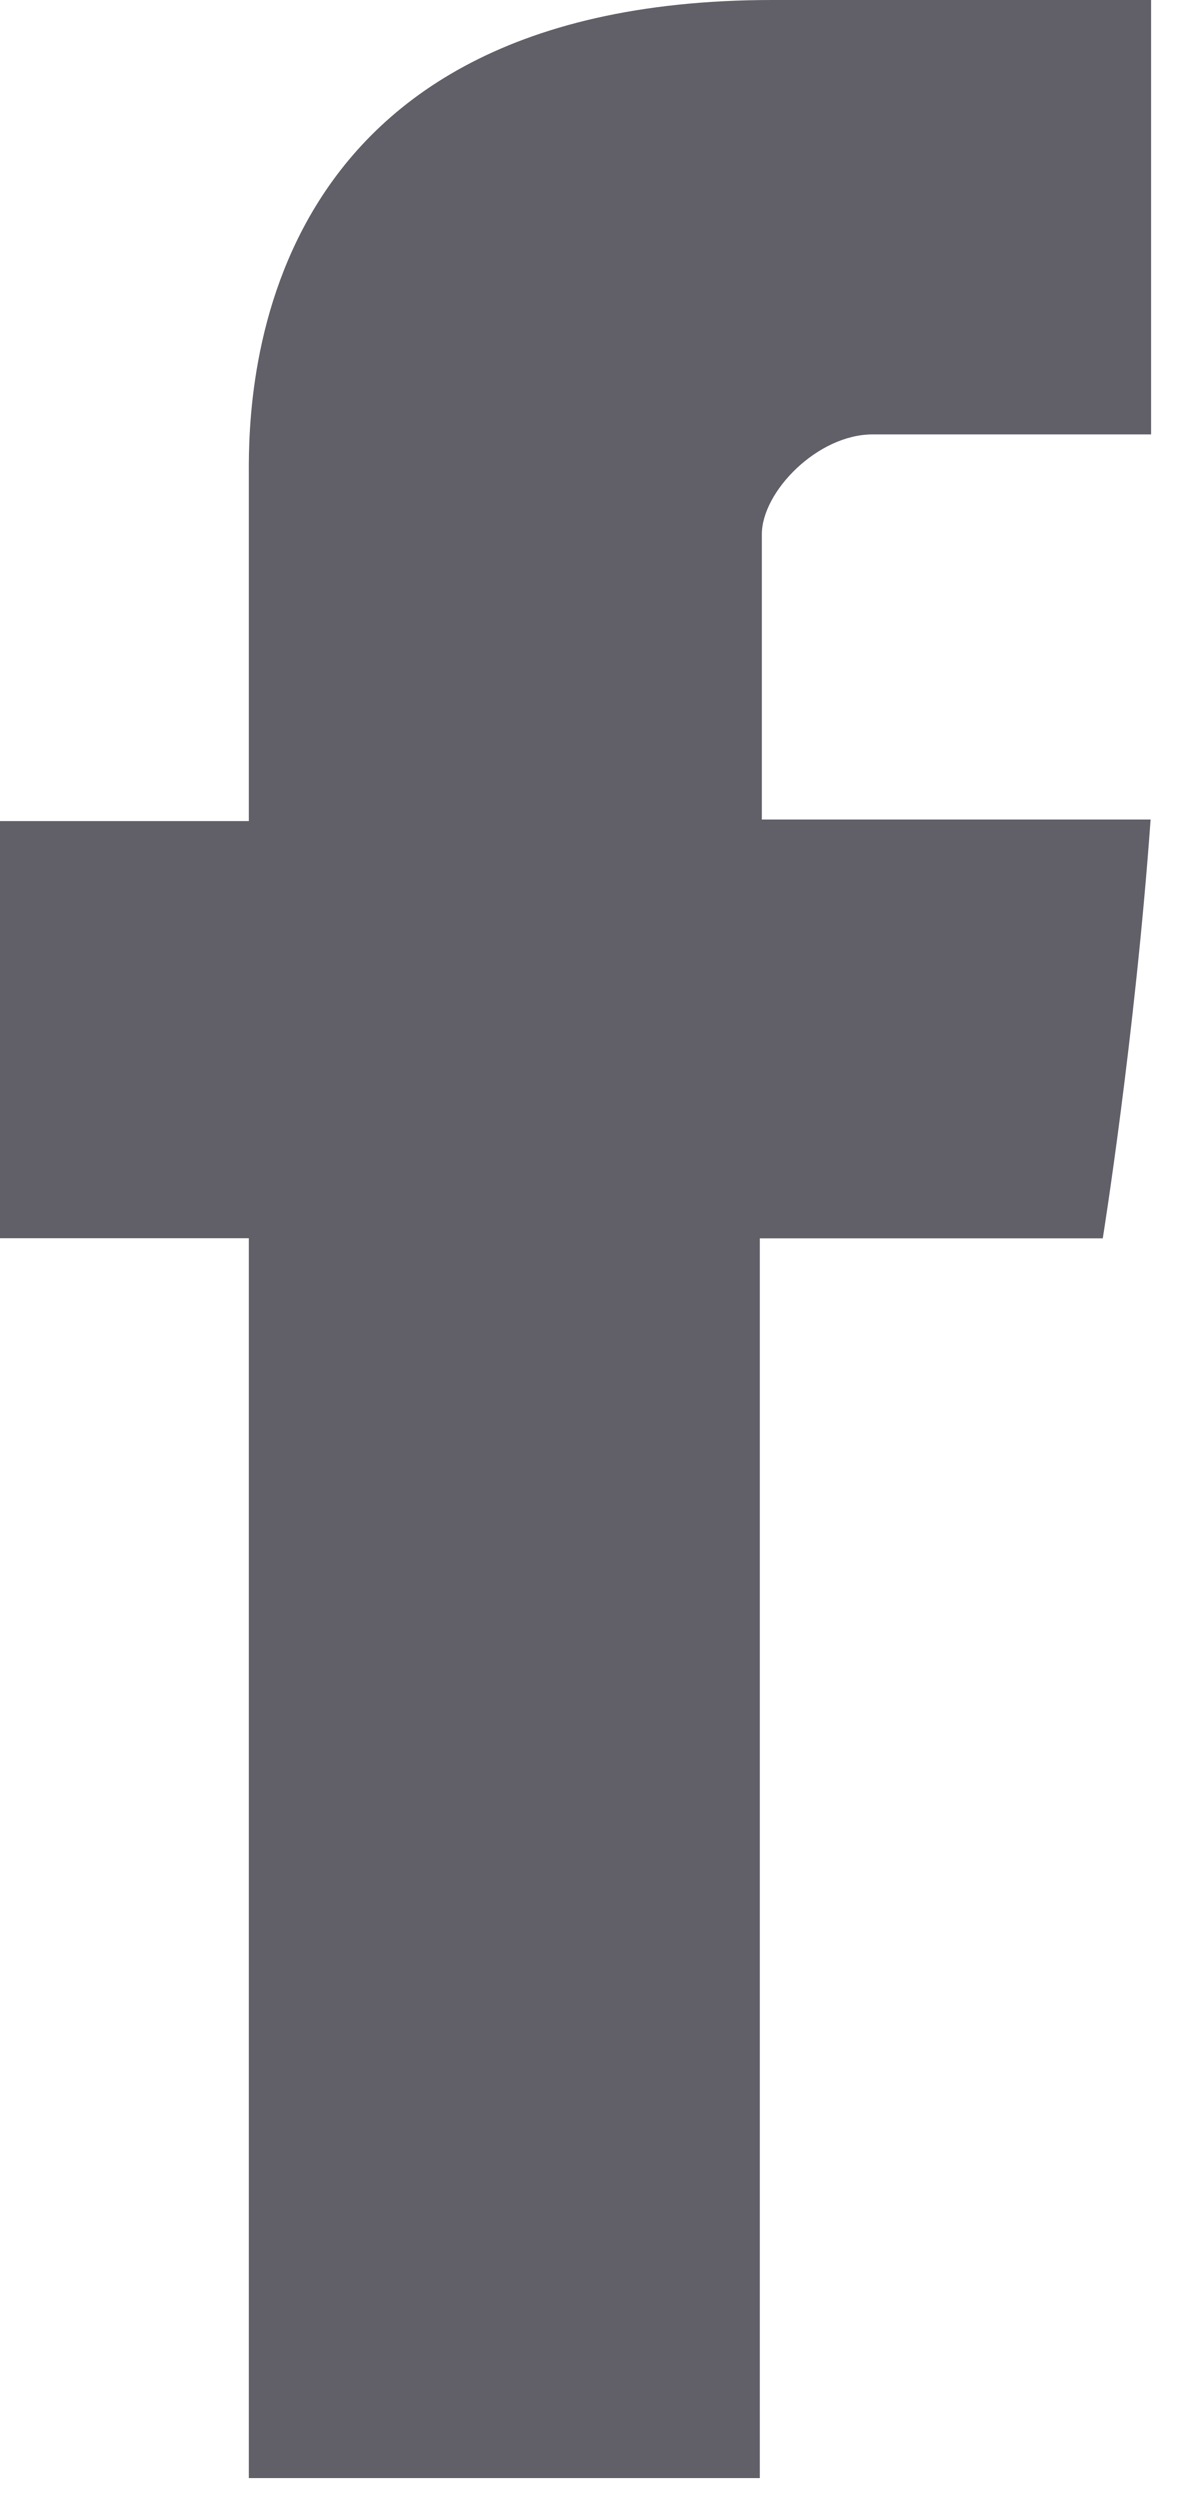 <?xml version="1.0" encoding="utf-8"?>
<svg width="10px" height="21px" viewBox="0 0 10 21" version="1.1" xmlns:xlink="http://www.w3.org/1999/xlink" xmlns="http://www.w3.org/2000/svg">
  <path d="M9.673 3.649L7.333 3.649C6.87 3.649 6.402 4.13 6.402 4.488L6.402 6.884L9.669 6.884C9.537 8.722 9.267 10.402 9.267 10.402L6.385 10.402L6.385 20.816L2.091 20.816L2.091 10.401L0 10.401L0 6.897L2.091 6.897L2.091 4.032C2.091 3.508 1.985 0 6.491 0L9.673 0L9.673 3.649L9.673 3.649Z" id="Shape" fill="#615F68" stroke="none" />
</svg>
